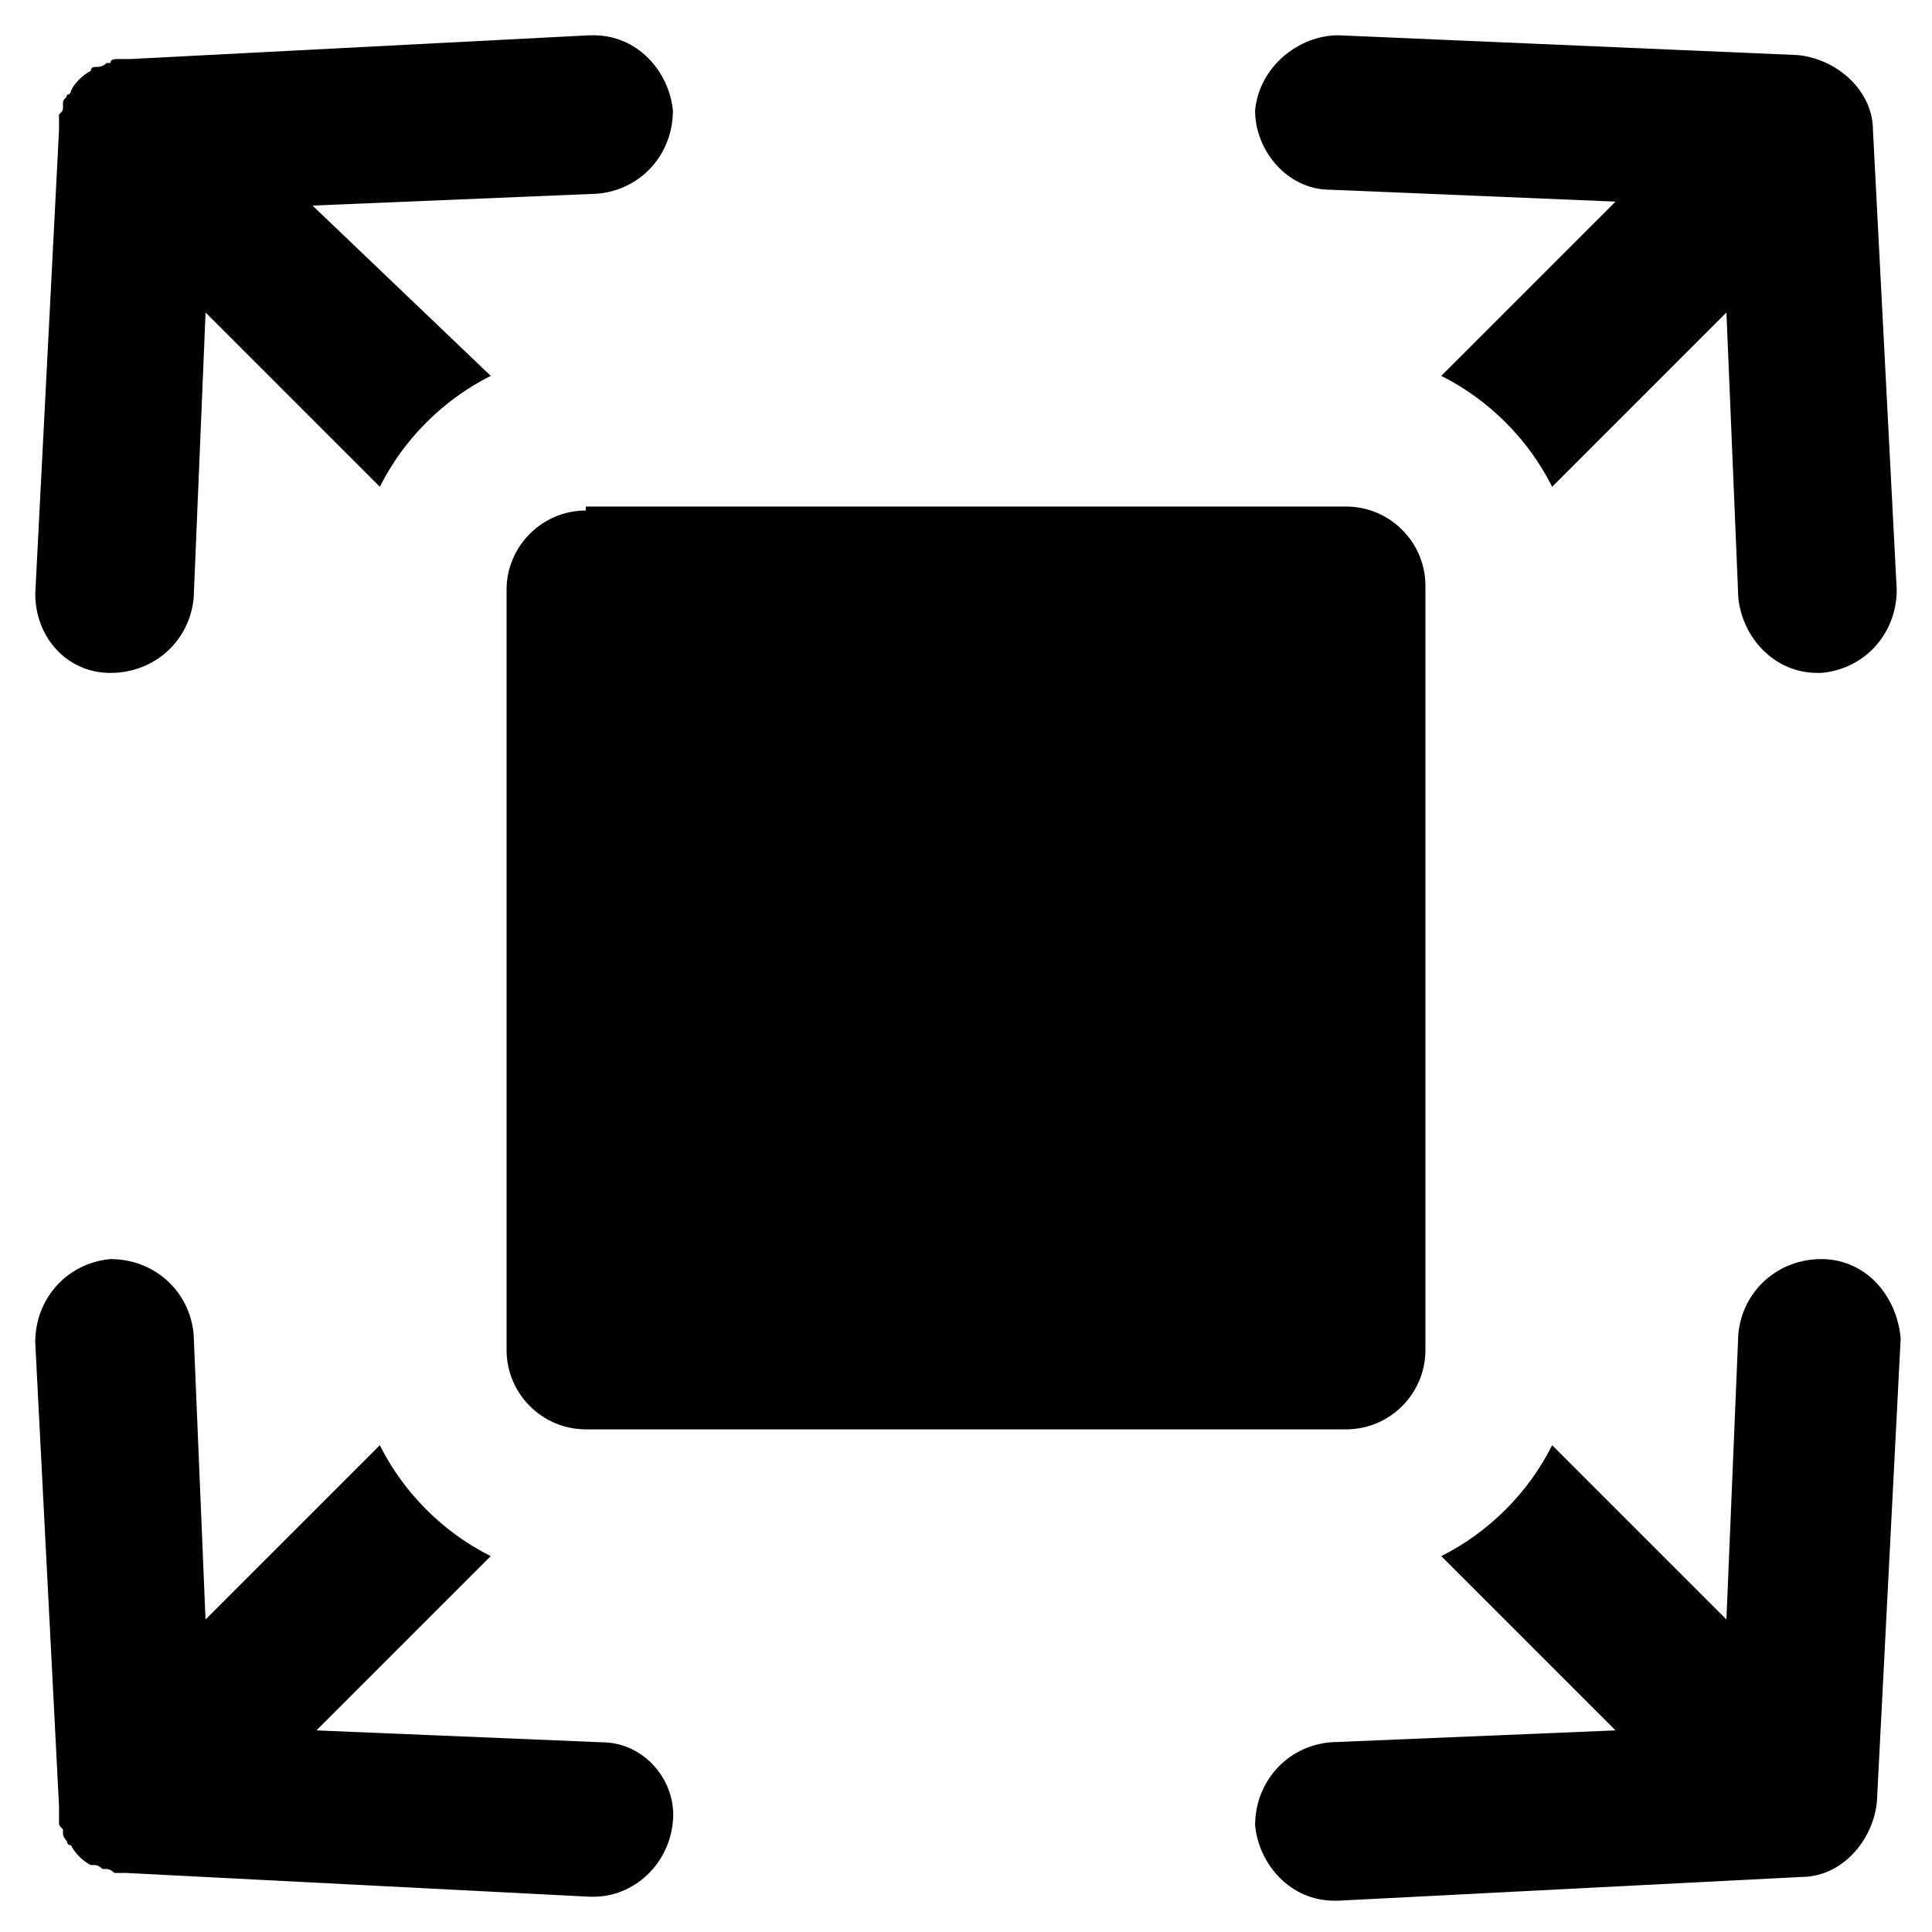 <?xml version="1.0" encoding="UTF-8"?>
<!-- Uploaded to: SVG Repo, www.svgrepo.com, Generator: SVG Repo Mixer Tools -->
<svg width="800px" height="800px" version="1.1" viewBox="144 144 512 512" xmlns="http://www.w3.org/2000/svg">
 <g fill="#010101">
  <path d="m303.43 605.72-75.57-3.148 46.184-46.184c-12.594-6.297-23.09-16.793-29.391-29.391l-46.184 46.184-3.148-75.57c-1.051-11.547-10.496-19.941-22.043-19.941-11.547 1.051-19.941 10.496-19.941 22.043l6.297 122.8v2.098 2.098c0 1.051 0 1.051 1.051 2.098v1.051c0 1.051 1.051 2.098 1.051 2.098s0 1.051 1.051 1.051c1.051 2.098 3.148 4.199 5.246 5.246h1.051c1.051 0 2.098 1.051 2.098 1.051h1.051c1.051 0 2.098 1.051 2.098 1.051h1.051 2.098l122.8 6.297h1.051c10.496 0 19.941-8.398 20.992-19.941 1.051-10.5-7.348-20.992-18.895-20.992z"/>
  <path d="m173.29 322.33c11.547 0 20.992-8.398 22.043-19.941l3.148-75.57 46.184 46.184c6.297-12.594 16.793-23.09 29.391-29.391l-47.238-45.133 75.57-3.148c11.547-1.051 19.941-10.496 19.941-22.043-1.051-10.496-9.445-19.941-20.992-19.941h-1.051l-121.75 6.297h-2.098-1.051c-1.051 0-2.098 0-2.098 1.051h-1.051c-1.051 1.047-2.098 1.047-3.148 1.047 0 0-1.051 0-1.051 1.051-2.098 1.047-4.199 3.148-5.246 5.246 0 0 0 1.051-1.051 1.051 0 1.051-1.051 1.051-1.051 2.098v1.051c0 1.051 0 1.051-1.051 2.098v2.098 2.098l-6.297 122.81c0 11.547 8.398 20.992 19.945 20.992z"/>
  <path d="m496.56 194.28 75.57 3.148-46.184 46.184c12.594 6.297 23.09 16.793 29.391 29.391l46.184-46.184 3.148 75.57c1.051 10.496 9.445 19.941 20.992 19.941h1.051c11.547-1.051 19.941-10.496 19.941-22.043l-6.297-121.75c0-10.496-9.445-18.895-19.941-19.941l-121.76-5.25c-10.496 0-20.992 8.398-22.043 19.941 0.004 10.5 8.398 20.996 19.945 20.996z"/>
  <path d="m626.71 477.67c-11.547 0-20.992 8.398-22.043 19.941l-3.148 75.57-46.184-46.184c-6.297 12.594-16.793 23.09-29.391 29.391l46.184 46.184-75.57 3.148c-11.547 1.051-19.941 10.496-19.941 22.043 1.051 10.496 9.445 19.941 20.992 19.941h1.051l122.8-6.297c10.496 0 18.895-9.445 19.941-19.941l6.297-122.8c-1.047-11.543-9.445-20.992-20.992-20.992z"/>
  <path d="m299.24 279.29c-11.547 0-20.992 9.445-20.992 20.992v201.52c0 11.547 9.445 20.992 20.992 20.992h201.52c11.547 0 20.992-9.445 20.992-20.992v-202.57c0-11.547-9.445-20.992-20.992-20.992h-201.52z"/>
 </g>
</svg>